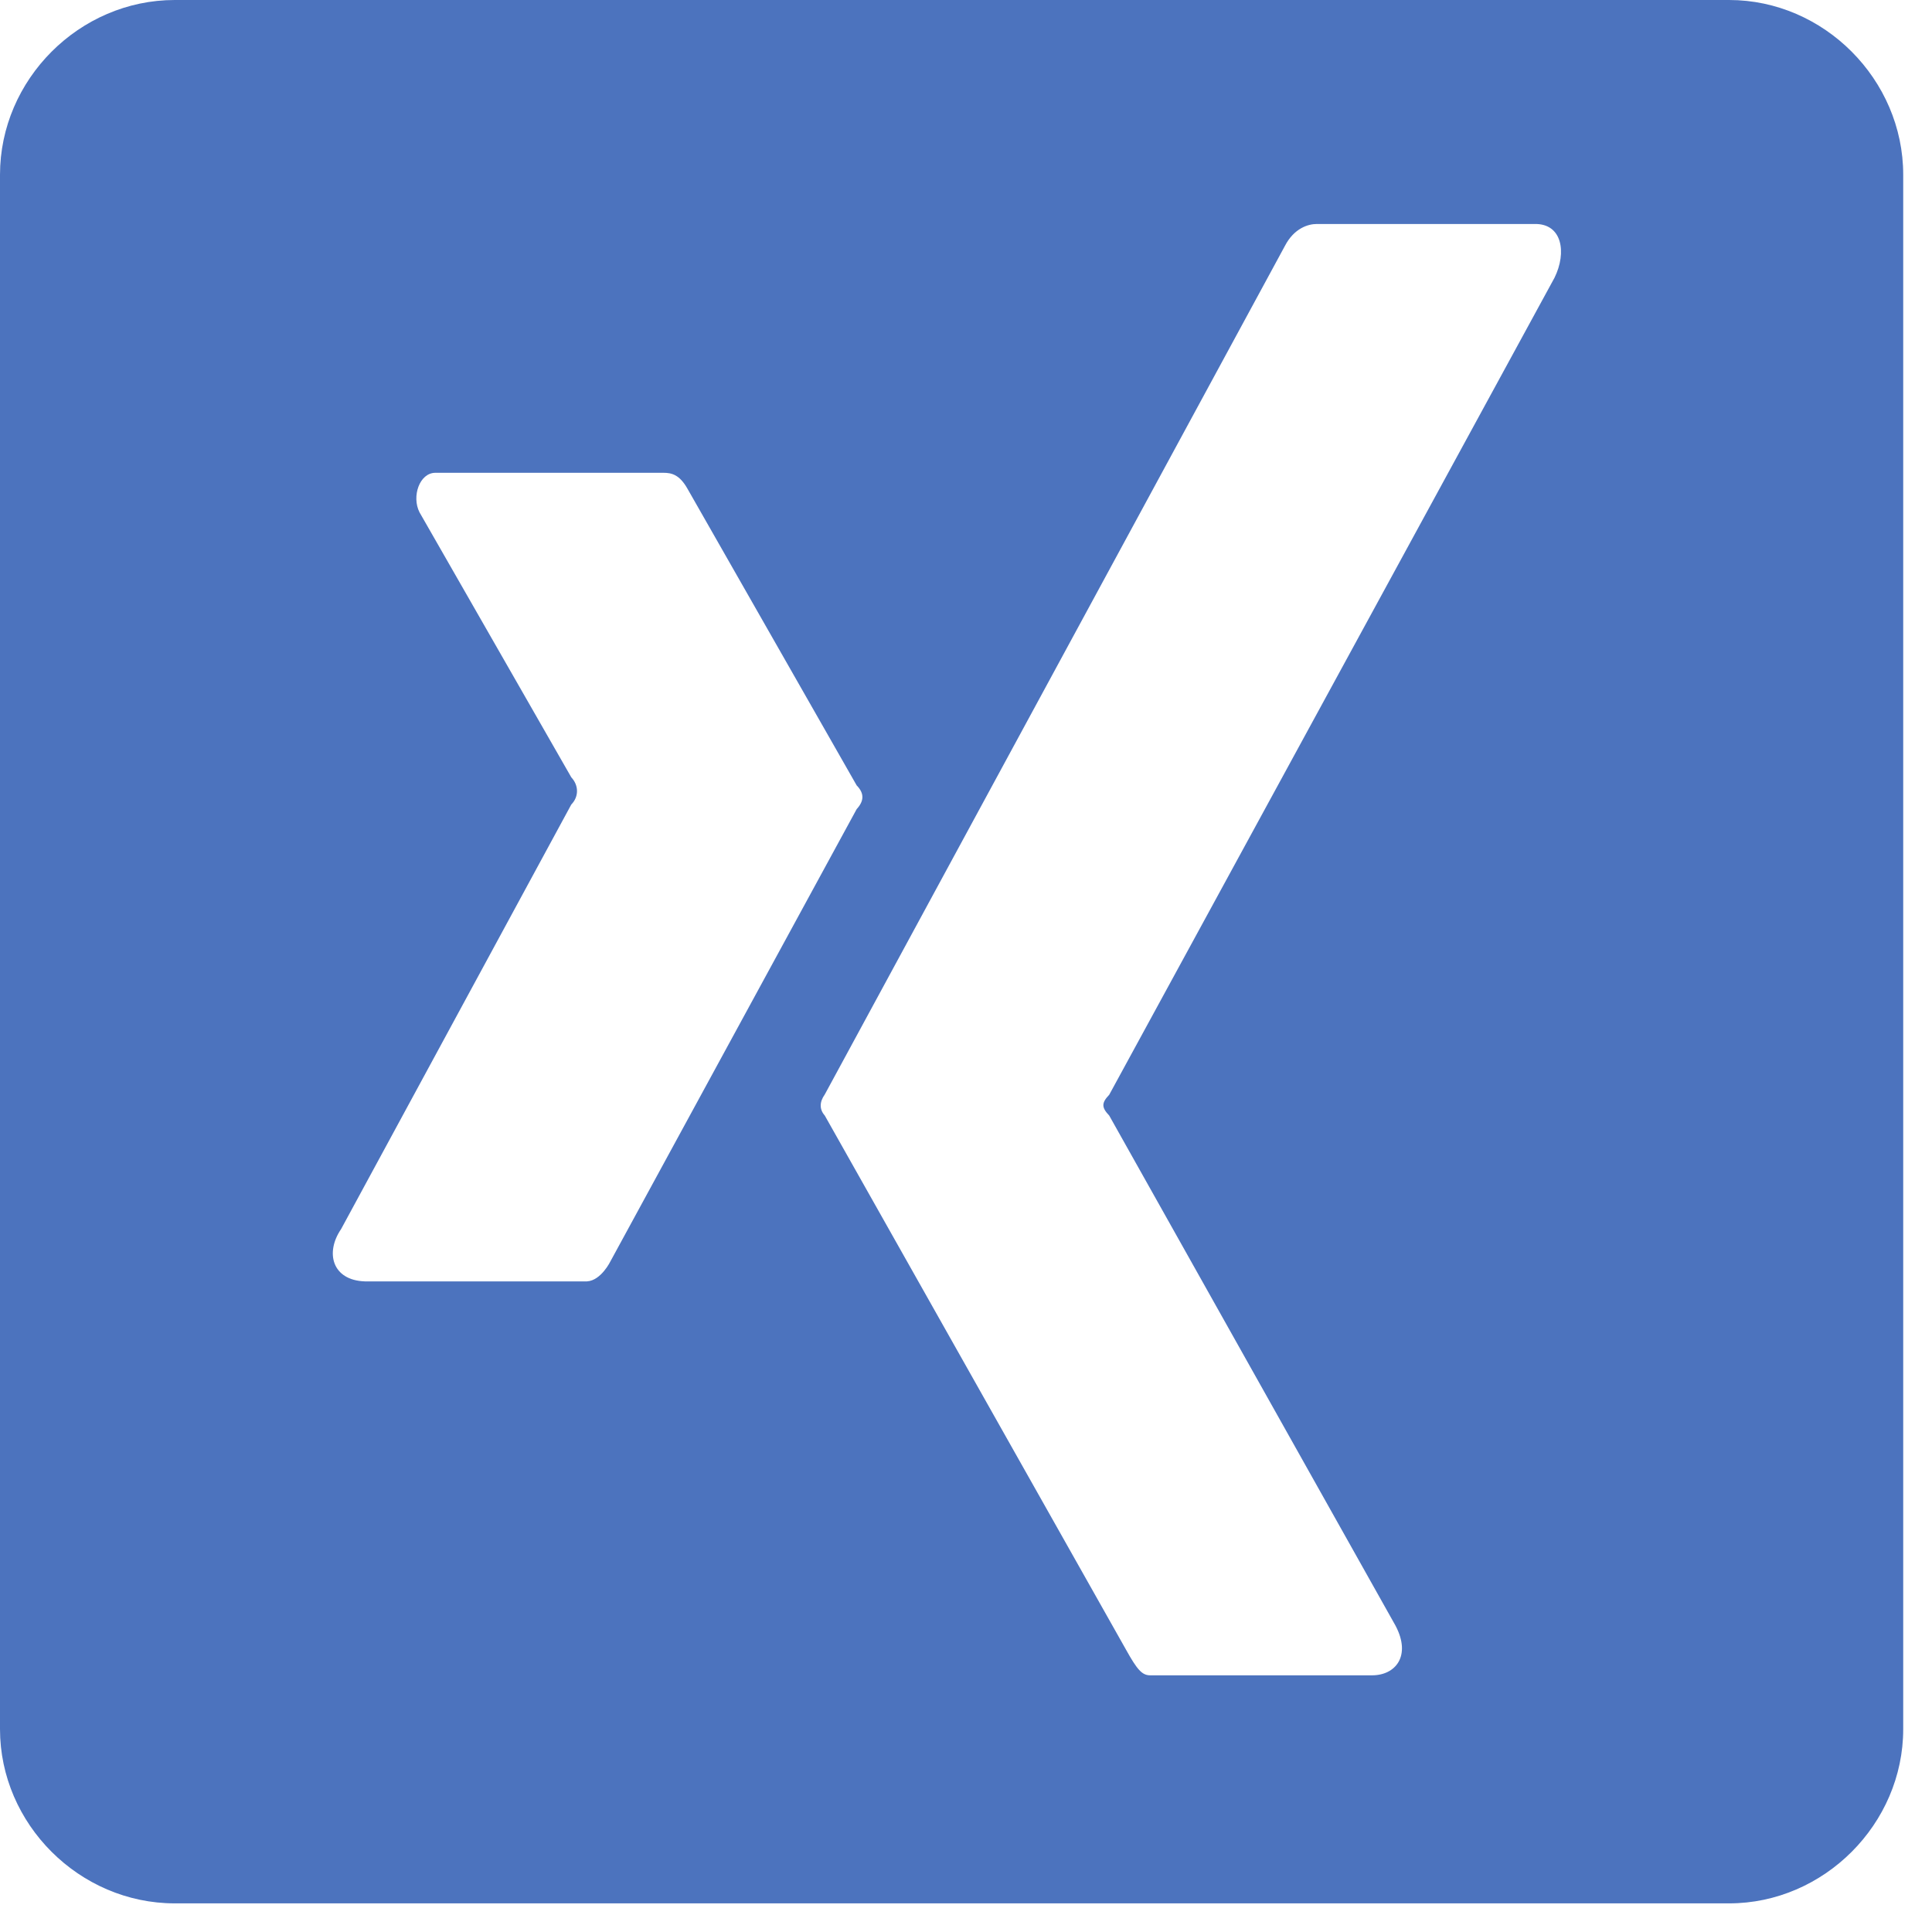 <svg width="50" height="50" viewBox="0 0 50 50" fill="none" xmlns="http://www.w3.org/2000/svg">
    <path d="M44.749 0H4.523C2.054 0 0 2.058 0 4.523V44.749C0 47.205 2.054 49.259 4.523 49.259H44.749C47.201 49.259 49.255 47.205 49.255 44.749V4.523C49.255 2.058 47.201 0 44.749 0ZM15.191 33.162H9.44C8.598 33.133 8.409 32.42 8.828 31.808L14.785 20.821C14.982 20.62 14.982 20.327 14.785 20.117L10.857 13.259C10.648 12.848 10.857 12.236 11.268 12.236H17.17C17.38 12.236 17.585 12.282 17.791 12.647L22.171 20.327C22.368 20.528 22.368 20.725 22.171 20.939L15.803 32.634C15.803 32.634 15.56 33.141 15.191 33.162ZM40.23 7.189L28.706 28.333C28.505 28.543 28.505 28.66 28.706 28.87L36.117 42.074C36.528 42.854 36.117 43.357 35.51 43.357H29.767C29.557 43.357 29.431 43.214 29.142 42.695L21.345 28.87C21.203 28.71 21.207 28.518 21.345 28.325L33.254 6.363C33.493 5.902 33.862 5.797 34.072 5.797H39.706C40.431 5.776 40.553 6.535 40.23 7.189Z" fill="#4c73be" />
</svg>
